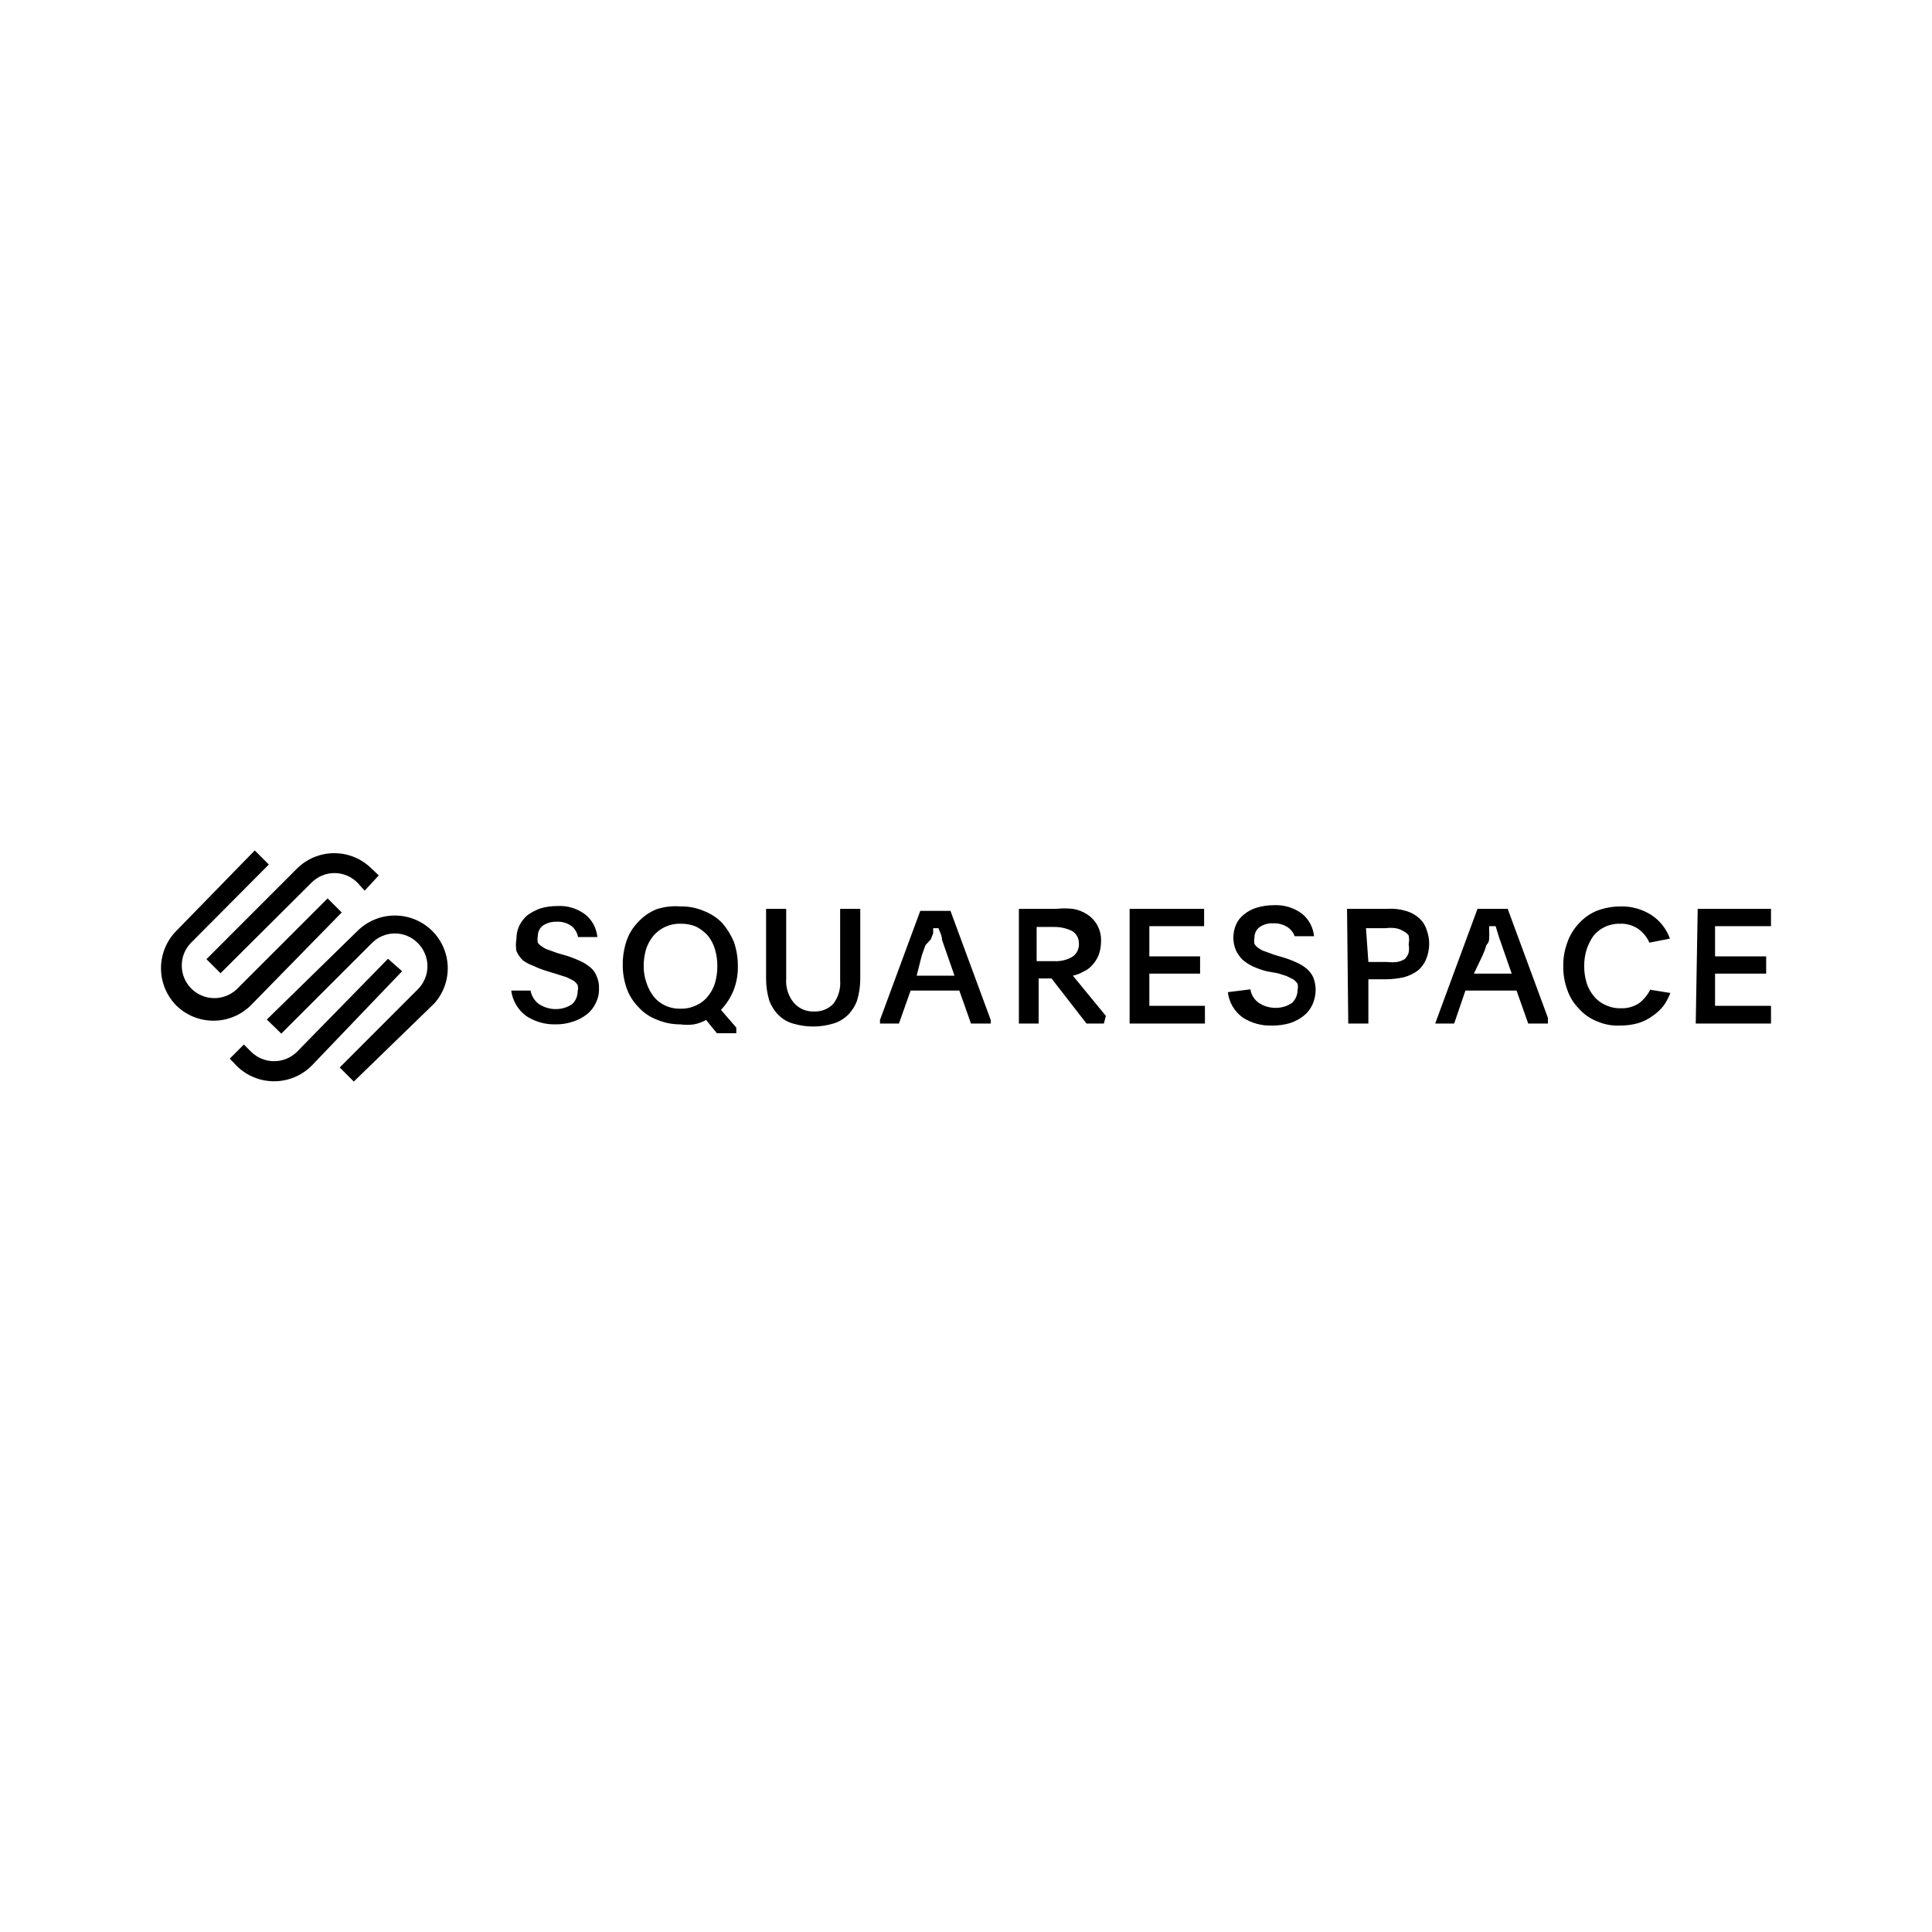 <svg width="48" height="48" viewBox="0 0 48 48" fill="none" xmlns="http://www.w3.org/2000/svg">
<path d="M5.479 24.18L7.739 21.929C7.814 21.854 7.903 21.794 8.001 21.753C8.098 21.712 8.203 21.691 8.31 21.691C8.416 21.691 8.521 21.712 8.619 21.753C8.717 21.794 8.805 21.854 8.88 21.929L9.06 22.129L9.41 21.749L9.23 21.579C8.984 21.334 8.651 21.197 8.305 21.197C7.958 21.197 7.625 21.334 7.379 21.579L5.129 23.83L5.479 24.18Z" fill="black"/>
<path d="M8.49 22.67L8.14 22.32L5.879 24.58C5.725 24.724 5.521 24.802 5.31 24.798C5.099 24.794 4.899 24.708 4.75 24.558C4.602 24.409 4.518 24.207 4.516 23.997C4.513 23.786 4.593 23.582 4.739 23.43L6.679 21.479L6.329 21.129L4.378 23.13C4.136 23.377 4 23.709 4 24.055C4 24.401 4.136 24.733 4.378 24.98C4.625 25.223 4.958 25.359 5.304 25.359C5.65 25.359 5.982 25.223 6.229 24.98L8.49 22.67ZM10.74 23.13C10.493 22.884 10.159 22.746 9.81 22.746C9.461 22.746 9.127 22.884 8.88 23.13L6.629 25.33L6.989 25.68L9.24 23.43C9.314 23.354 9.403 23.294 9.501 23.253C9.599 23.212 9.704 23.191 9.81 23.191C9.916 23.191 10.021 23.212 10.119 23.253C10.217 23.294 10.306 23.354 10.38 23.43C10.456 23.505 10.516 23.595 10.557 23.694C10.599 23.792 10.62 23.898 10.62 24.005C10.62 24.112 10.599 24.218 10.557 24.317C10.516 24.415 10.456 24.505 10.38 24.58L8.44 26.521L8.79 26.871L10.79 24.93C11.014 24.681 11.133 24.355 11.124 24.02C11.114 23.685 10.977 23.367 10.74 23.13Z" fill="black"/>
<path d="M9.64 23.82L7.379 26.131C7.228 26.281 7.023 26.365 6.809 26.365C6.596 26.365 6.391 26.281 6.239 26.131L6.059 25.951L5.709 26.301L5.879 26.481C6.126 26.726 6.461 26.864 6.809 26.864C7.158 26.864 7.492 26.726 7.739 26.481L9.99 24.13L9.64 23.82Z" fill="black"/>
<path d="M13.181 24.61C13.205 24.741 13.276 24.859 13.381 24.94C13.508 25.026 13.658 25.072 13.811 25.07C13.954 25.071 14.093 25.029 14.211 24.95C14.256 24.91 14.291 24.86 14.315 24.805C14.339 24.75 14.352 24.69 14.351 24.63C14.365 24.578 14.365 24.523 14.351 24.47C14.323 24.426 14.285 24.389 14.241 24.36L14.081 24.28L13.861 24.21L13.601 24.13C13.485 24.096 13.371 24.052 13.261 24C13.165 23.966 13.074 23.919 12.991 23.86C12.923 23.794 12.869 23.716 12.831 23.63C12.812 23.531 12.812 23.429 12.831 23.33C12.829 23.216 12.853 23.103 12.901 23C12.95 22.901 13.018 22.813 13.101 22.74C13.2 22.669 13.307 22.612 13.421 22.57C13.558 22.53 13.699 22.51 13.841 22.51C14.092 22.494 14.34 22.569 14.541 22.72C14.626 22.788 14.696 22.873 14.748 22.97C14.799 23.066 14.831 23.171 14.841 23.28H14.361C14.341 23.169 14.28 23.069 14.191 23C14.082 22.927 13.952 22.892 13.821 22.9C13.7 22.897 13.582 22.932 13.481 23C13.443 23.032 13.413 23.072 13.392 23.116C13.372 23.161 13.361 23.21 13.361 23.26C13.351 23.313 13.351 23.367 13.361 23.42C13.39 23.461 13.428 23.495 13.471 23.52C13.519 23.556 13.573 23.584 13.631 23.6L13.851 23.68L14.061 23.74C14.177 23.776 14.291 23.819 14.401 23.87C14.496 23.91 14.583 23.964 14.661 24.03C14.734 24.087 14.79 24.163 14.822 24.25C14.866 24.347 14.887 24.453 14.882 24.56C14.886 24.685 14.858 24.809 14.802 24.92C14.751 25.03 14.676 25.126 14.581 25.2C14.479 25.28 14.364 25.341 14.241 25.38C14.1 25.429 13.951 25.452 13.801 25.45C13.542 25.456 13.287 25.383 13.071 25.24C12.97 25.165 12.886 25.071 12.822 24.963C12.759 24.855 12.717 24.735 12.701 24.61H13.181ZM16.902 22.52C17.101 22.515 17.299 22.553 17.482 22.63C17.655 22.696 17.812 22.798 17.942 22.93C18.063 23.07 18.161 23.229 18.233 23.4C18.301 23.596 18.334 23.802 18.332 24.01C18.336 24.215 18.298 24.419 18.223 24.61C18.15 24.788 18.045 24.951 17.912 25.09L18.293 25.53V25.671H17.812L17.542 25.34C17.449 25.393 17.348 25.43 17.242 25.45C17.129 25.466 17.015 25.466 16.902 25.45C16.699 25.451 16.498 25.41 16.312 25.33C16.14 25.264 15.985 25.158 15.862 25.02C15.732 24.89 15.633 24.733 15.572 24.56C15.503 24.368 15.469 24.164 15.472 23.96C15.471 23.756 15.505 23.553 15.572 23.36C15.633 23.187 15.732 23.03 15.862 22.9C15.987 22.764 16.141 22.659 16.312 22.59C16.502 22.527 16.703 22.504 16.902 22.52ZM16.902 22.95C16.771 22.946 16.641 22.974 16.522 23.03C16.411 23.082 16.312 23.157 16.232 23.25C16.153 23.348 16.092 23.46 16.052 23.58C16.012 23.716 15.992 23.858 15.992 24C15.991 24.143 16.014 24.285 16.062 24.42C16.102 24.543 16.163 24.658 16.242 24.76C16.317 24.855 16.413 24.93 16.522 24.98C16.644 25.038 16.777 25.065 16.912 25.06C17.043 25.064 17.174 25.036 17.292 24.98C17.405 24.931 17.505 24.856 17.582 24.76C17.663 24.663 17.724 24.55 17.762 24.43C17.803 24.29 17.823 24.145 17.822 24C17.823 23.858 17.802 23.716 17.762 23.58C17.725 23.456 17.664 23.34 17.582 23.24C17.499 23.15 17.401 23.076 17.292 23.02C17.165 22.969 17.029 22.945 16.892 22.95H16.902ZM20.223 25.13C20.312 25.134 20.401 25.119 20.483 25.087C20.566 25.054 20.641 25.004 20.703 24.94C20.829 24.774 20.89 24.568 20.873 24.36V22.58H21.373V24.33C21.372 24.51 21.345 24.688 21.293 24.86C21.244 24.995 21.165 25.118 21.063 25.22C20.962 25.318 20.838 25.39 20.703 25.43C20.377 25.528 20.029 25.528 19.703 25.43C19.567 25.393 19.443 25.32 19.343 25.22C19.241 25.118 19.163 24.995 19.113 24.86C19.061 24.688 19.034 24.51 19.033 24.33V22.58H19.533V24.31C19.517 24.518 19.577 24.724 19.703 24.89C19.765 24.968 19.844 25.031 19.934 25.073C20.024 25.114 20.124 25.134 20.223 25.13ZM21.863 25.34L22.864 22.63H23.614L24.614 25.34V25.43H24.124L23.834 24.61H22.624L22.334 25.43H21.863V25.34ZM22.774 24.24H23.714L23.404 23.35C23.404 23.24 23.344 23.14 23.314 23.06H23.184V23.19L23.124 23.34L22.994 23.48L22.904 23.73L22.774 24.24ZM27.425 25.43H26.995L26.125 24.31H25.805V25.43H25.314V22.58H26.245C26.381 22.565 26.519 22.565 26.655 22.58C26.783 22.601 26.906 22.648 27.015 22.72C27.125 22.792 27.214 22.892 27.274 23.01C27.333 23.127 27.361 23.258 27.355 23.39C27.355 23.506 27.335 23.621 27.295 23.73C27.257 23.822 27.203 23.907 27.135 23.98C27.075 24.049 27 24.104 26.915 24.14C26.835 24.188 26.747 24.222 26.655 24.24L27.475 25.24L27.425 25.43ZM25.755 23.88H26.195C26.352 23.888 26.509 23.85 26.645 23.77C26.7 23.733 26.743 23.681 26.771 23.622C26.799 23.562 26.811 23.496 26.805 23.43C26.805 23.369 26.789 23.31 26.759 23.257C26.73 23.205 26.687 23.161 26.635 23.13C26.498 23.063 26.347 23.029 26.195 23.03H25.755V23.88ZM28.065 22.58H29.916V23.01H28.555V23.76H29.816V24.19H28.555V24.99H29.936V25.43H28.065V22.58ZM31.066 24.58C31.076 24.646 31.099 24.709 31.133 24.765C31.168 24.822 31.213 24.871 31.266 24.91C31.393 24.997 31.543 25.042 31.696 25.04C31.839 25.041 31.978 24.999 32.096 24.92C32.141 24.88 32.176 24.83 32.2 24.775C32.225 24.72 32.237 24.66 32.237 24.6C32.25 24.548 32.25 24.493 32.237 24.44C32.208 24.396 32.17 24.359 32.127 24.33L31.966 24.25L31.746 24.18L31.466 24.13C31.35 24.1 31.236 24.06 31.126 24.01C31.032 23.965 30.945 23.908 30.866 23.84C30.801 23.772 30.747 23.695 30.706 23.61C30.664 23.51 30.642 23.403 30.642 23.295C30.642 23.186 30.664 23.079 30.706 22.98C30.749 22.877 30.818 22.787 30.906 22.72C31 22.642 31.109 22.584 31.226 22.55C31.363 22.509 31.504 22.489 31.646 22.489C31.897 22.476 32.145 22.55 32.347 22.7C32.431 22.768 32.502 22.853 32.553 22.949C32.605 23.046 32.636 23.151 32.647 23.26H32.166C32.134 23.171 32.075 23.094 31.997 23.04C31.887 22.968 31.757 22.932 31.626 22.94C31.505 22.932 31.384 22.968 31.286 23.04C31.247 23.071 31.216 23.11 31.196 23.156C31.175 23.201 31.165 23.25 31.166 23.3C31.156 23.349 31.156 23.4 31.166 23.45C31.192 23.496 31.23 23.534 31.276 23.56C31.324 23.596 31.378 23.623 31.436 23.64L31.656 23.72L31.857 23.78C31.976 23.814 32.093 23.857 32.207 23.91C32.301 23.95 32.389 24.004 32.467 24.07C32.534 24.128 32.588 24.2 32.627 24.28C32.667 24.382 32.687 24.491 32.687 24.6C32.685 24.724 32.658 24.847 32.607 24.96C32.556 25.07 32.481 25.166 32.387 25.24C32.285 25.32 32.169 25.381 32.047 25.42C31.903 25.461 31.755 25.481 31.606 25.48C31.348 25.49 31.093 25.42 30.876 25.28C30.774 25.207 30.688 25.113 30.624 25.005C30.561 24.896 30.52 24.775 30.506 24.65L31.066 24.58ZM33.467 22.58H34.467C34.633 22.569 34.799 22.59 34.957 22.64C35.078 22.677 35.187 22.742 35.278 22.83C35.358 22.906 35.417 23.003 35.447 23.11C35.488 23.222 35.509 23.34 35.508 23.46C35.506 23.59 35.479 23.72 35.428 23.84C35.382 23.949 35.31 24.046 35.217 24.12C35.114 24.193 34.999 24.247 34.877 24.28C34.73 24.313 34.579 24.329 34.427 24.33H33.997V25.43H33.497L33.467 22.58ZM33.997 23.9H34.467C34.547 23.91 34.628 23.91 34.707 23.9C34.775 23.889 34.839 23.865 34.897 23.83C34.945 23.787 34.979 23.731 34.997 23.67C35.011 23.601 35.011 23.529 34.997 23.46C35.013 23.387 35.013 23.312 34.997 23.24C34.962 23.191 34.913 23.153 34.857 23.13C34.8 23.093 34.735 23.07 34.667 23.06C34.587 23.05 34.507 23.05 34.427 23.06H33.937L33.997 23.9ZM35.708 25.29L36.708 22.58H37.458L38.458 25.29V25.43H37.968L37.678 24.61H36.408L36.128 25.43H35.658L35.708 25.29ZM36.618 24.19H37.558L37.248 23.3L37.158 23.01H36.998V23.14C37.002 23.19 37.002 23.24 36.998 23.29C36.998 23.35 36.998 23.41 36.928 23.48C36.905 23.566 36.875 23.649 36.838 23.73L36.618 24.19ZM41.499 24.67C41.457 24.784 41.399 24.891 41.329 24.99C41.252 25.086 41.161 25.171 41.059 25.24C40.95 25.32 40.828 25.381 40.699 25.42C40.552 25.461 40.401 25.481 40.249 25.48C40.05 25.489 39.851 25.452 39.669 25.37C39.499 25.304 39.349 25.197 39.229 25.06C39.097 24.928 38.997 24.767 38.938 24.59C38.87 24.405 38.836 24.208 38.839 24.01C38.835 23.809 38.869 23.609 38.938 23.42C39 23.241 39.099 23.077 39.229 22.94C39.351 22.806 39.501 22.7 39.669 22.63C39.857 22.558 40.057 22.521 40.259 22.52C40.535 22.512 40.807 22.589 41.039 22.74C41.247 22.88 41.405 23.084 41.489 23.32L40.979 23.42C40.917 23.278 40.817 23.157 40.689 23.07C40.558 22.985 40.404 22.943 40.249 22.95C40.118 22.946 39.987 22.974 39.869 23.03C39.761 23.082 39.666 23.157 39.589 23.25C39.516 23.355 39.459 23.469 39.419 23.59C39.378 23.723 39.358 23.861 39.359 24C39.358 24.142 39.378 24.284 39.419 24.42C39.457 24.541 39.518 24.652 39.599 24.75C39.676 24.846 39.776 24.921 39.889 24.97C40.008 25.026 40.138 25.054 40.269 25.05C40.432 25.057 40.593 25.011 40.729 24.92C40.842 24.831 40.934 24.718 40.999 24.59L41.499 24.67ZM42.179 22.58H44V23.01H42.61V23.76H43.88V24.19H42.61V24.99H44V25.43H42.13L42.179 22.58Z" fill="black"/>
</svg>
